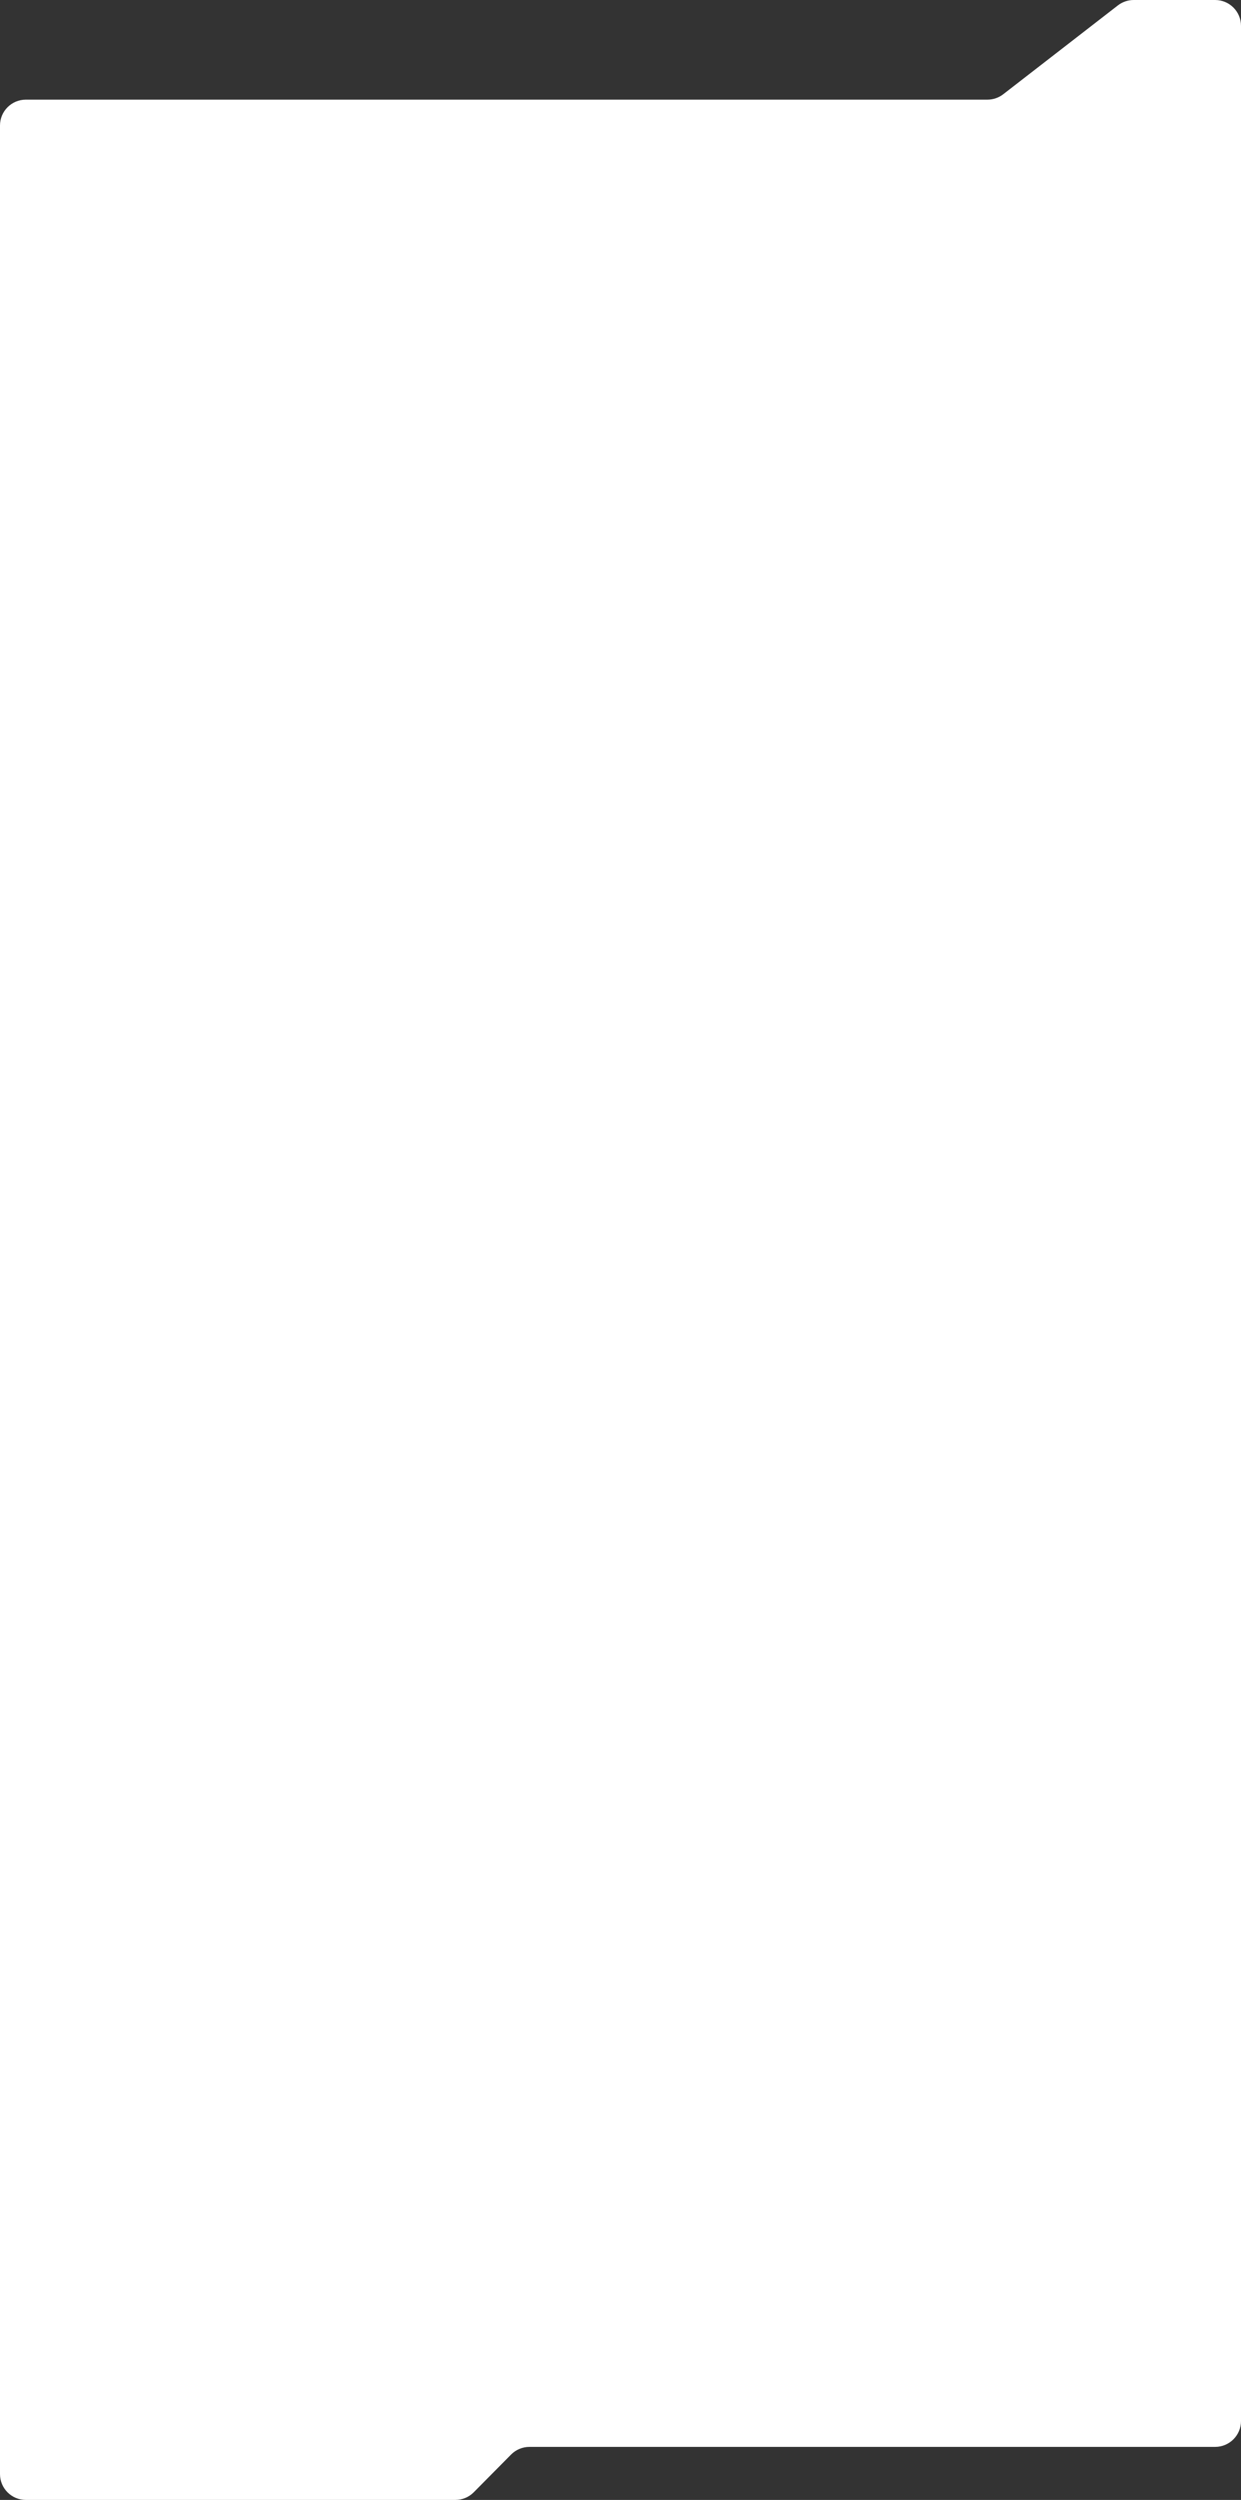 <?xml version="1.0" encoding="UTF-8"?> <svg xmlns="http://www.w3.org/2000/svg" width="960" height="1933" viewBox="0 0 960 1933" fill="none"><rect x="0" y="0" width="960" height="1933" fill="#333333" stroke="none"/> <path d="M776.089 72.863L864.746 4.189C868.252 1.473 872.56 0 876.994 0H940C951.046 0 960 8.954 960 20V1871.99C960 1883.03 951.046 1891.99 940 1891.99H409.572C404.234 1891.99 399.117 1894.12 395.361 1897.91L366.485 1927.07C362.729 1930.87 357.612 1933 352.274 1933H20C8.954 1933 0 1924.05 0 1913V97.052C0 86.006 8.954 77.052 20 77.052H763.841C768.275 77.052 772.583 75.578 776.089 72.863Z" fill="white"></path> </svg> 